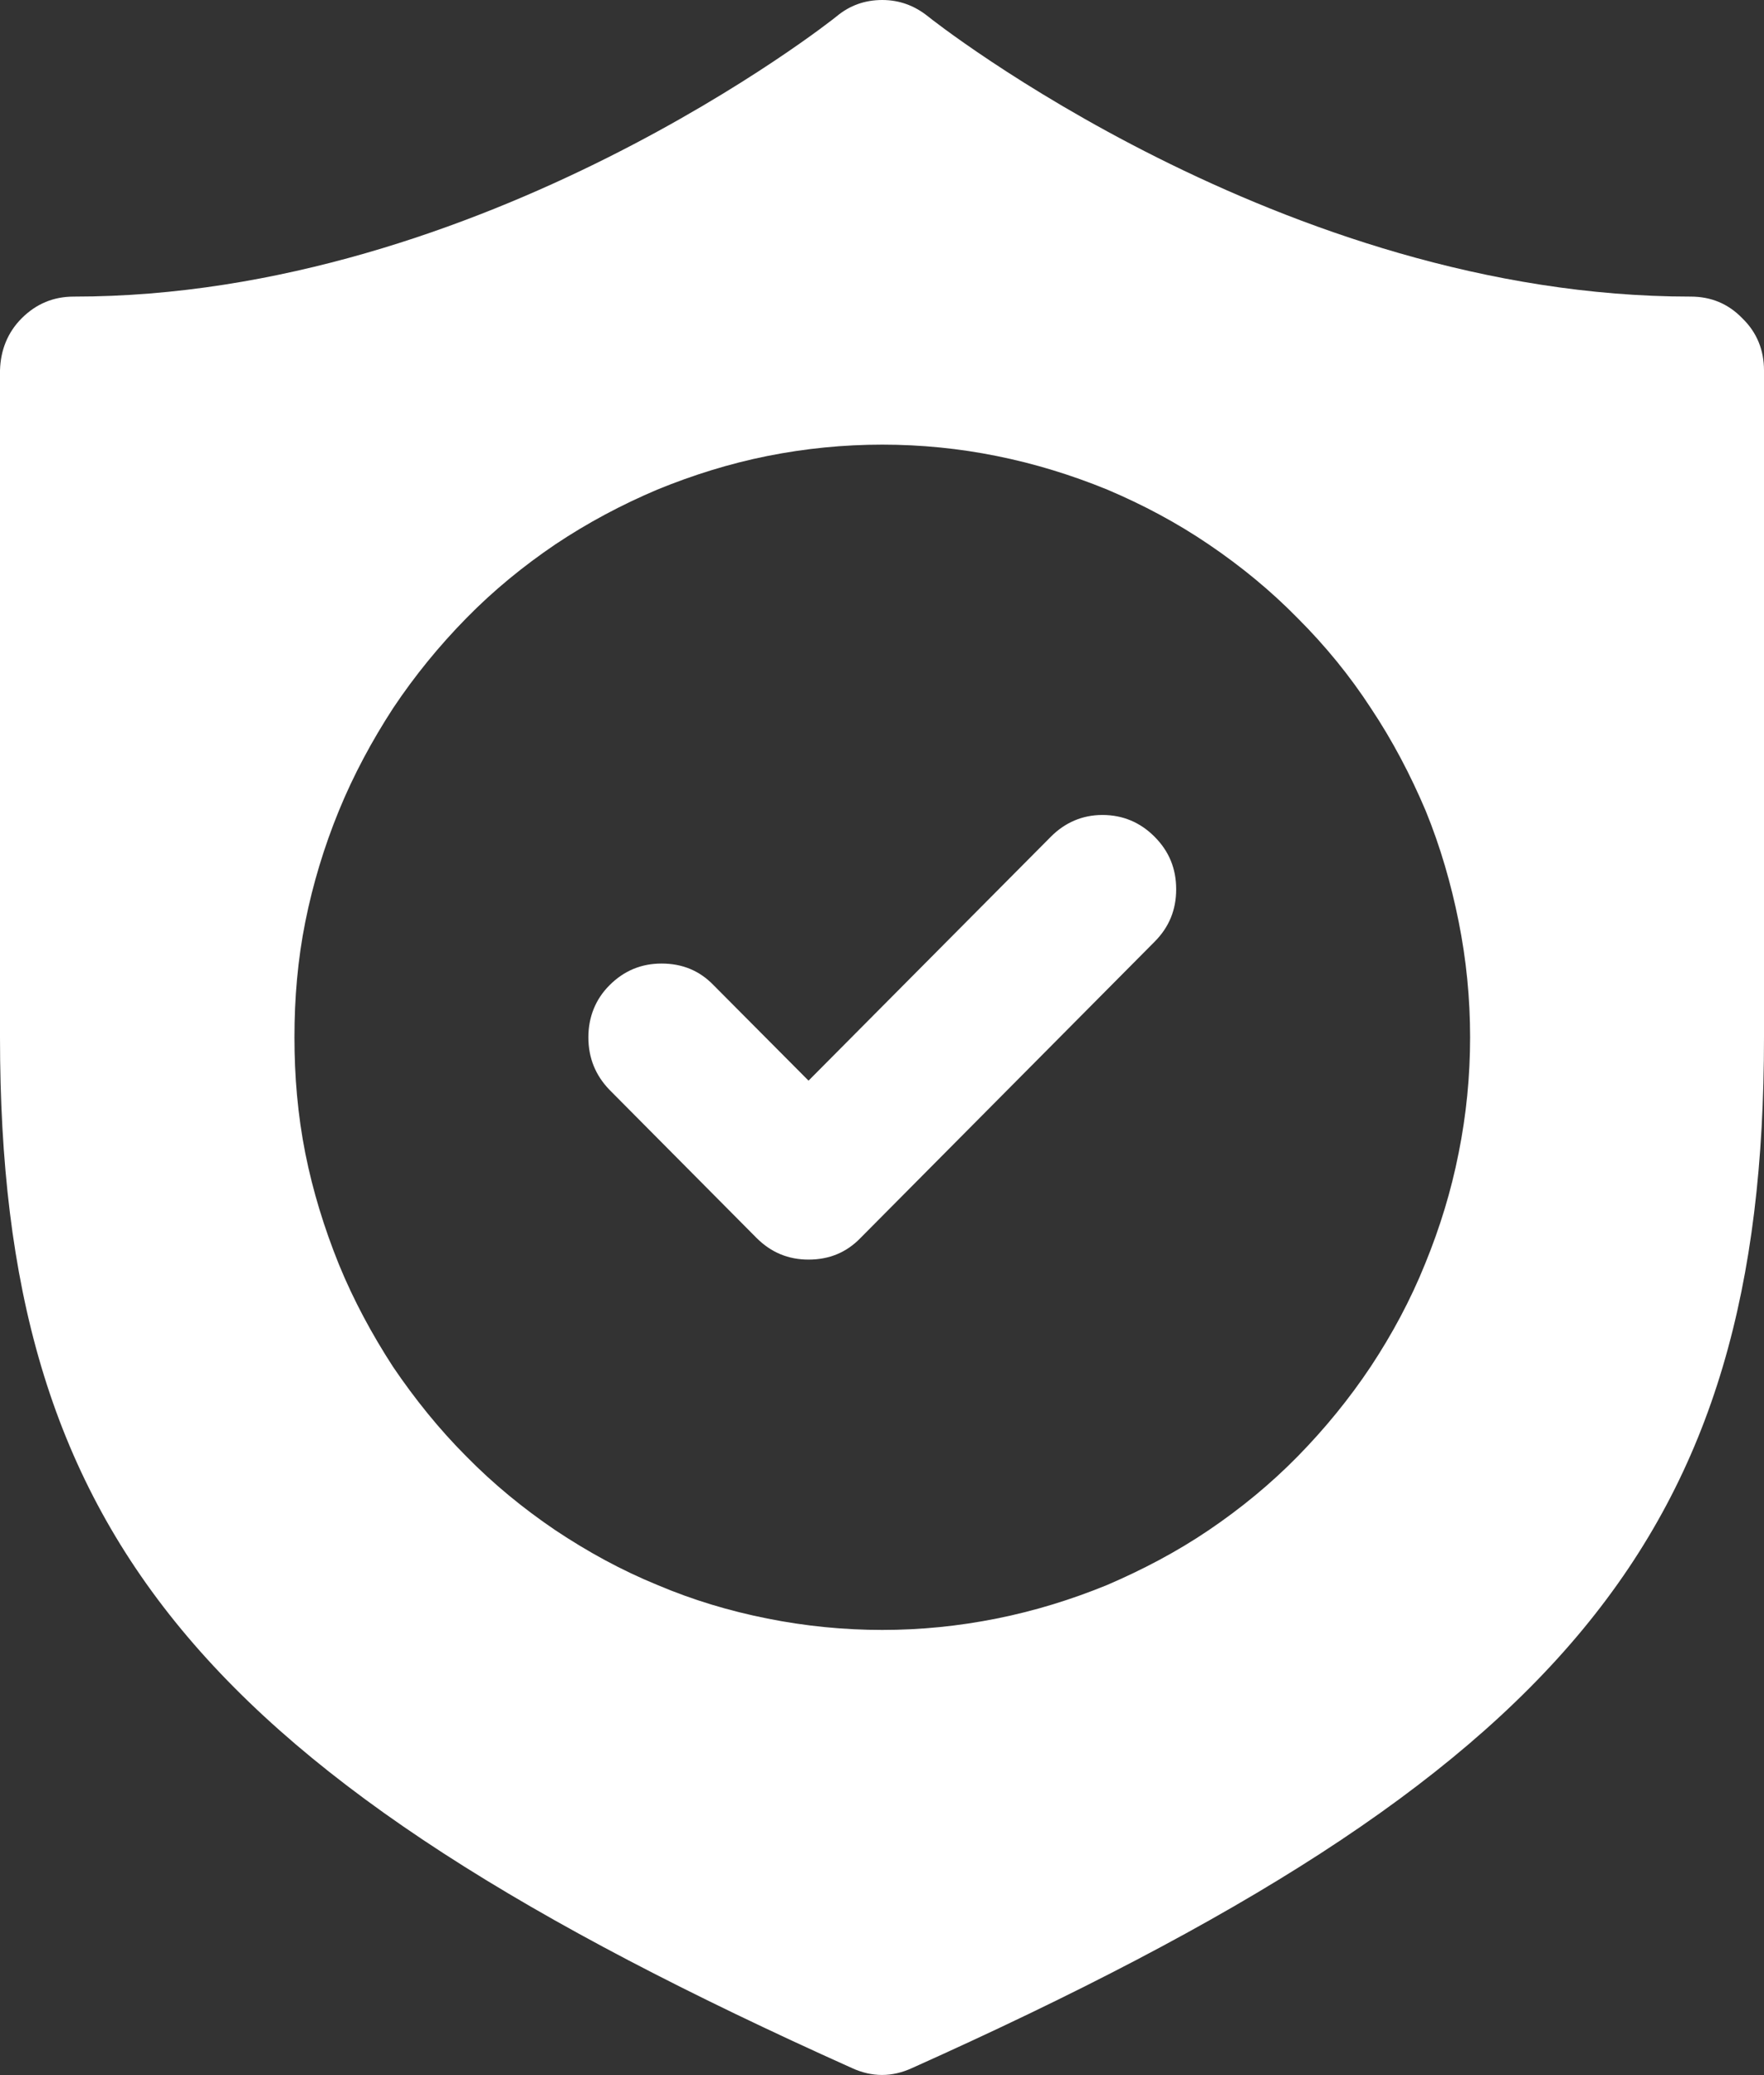 <svg width="51" height="60" viewBox="0 0 51 60" fill="none" xmlns="http://www.w3.org/2000/svg">
<rect x="0" y="0" width="51" height="60" fill="#333333" stroke="none"/>
<path d="M48.883 8.576C37.062 8.576 26.934 0.564 26.825 0.47C26.433 0.157 25.994 0 25.508 0C25.006 0 24.567 0.157 24.191 0.47C24.081 0.564 13.985 8.576 2.132 8.576C1.552 8.576 1.05 8.78 0.627 9.203C0.219 9.611 0.016 10.128 0 10.708V29.992C0 44.368 5.769 51.329 24.63 59.795C25.21 60.062 25.79 60.062 26.37 59.795C45.246 51.329 51 44.368 51 29.992V10.708C51 10.128 50.796 9.611 50.373 9.203C49.965 8.78 49.464 8.576 48.883 8.576ZM25.508 47.128C24.395 47.128 23.282 47.018 22.184 46.798C21.087 46.579 20.036 46.265 19.002 45.826C17.967 45.403 16.995 44.87 16.054 44.243C15.129 43.616 14.267 42.91 13.483 42.111C12.699 41.327 11.993 40.449 11.366 39.524C10.755 38.583 10.222 37.595 9.799 36.561C9.375 35.51 9.046 34.444 8.827 33.347C8.607 32.234 8.513 31.12 8.513 29.992C8.513 28.863 8.607 27.75 8.827 26.652C9.046 25.555 9.375 24.473 9.799 23.438C10.222 22.404 10.755 21.416 11.366 20.475C11.993 19.535 12.699 18.672 13.483 17.873C14.267 17.073 15.129 16.368 16.054 15.741C16.995 15.113 17.967 14.596 19.002 14.157C20.036 13.734 21.087 13.405 22.184 13.185C23.282 12.966 24.395 12.856 25.508 12.856C26.621 12.856 27.734 12.966 28.816 13.185C29.913 13.405 30.979 13.734 32.014 14.157C33.049 14.596 34.021 15.113 34.946 15.741C35.871 16.368 36.733 17.073 37.517 17.873C38.317 18.672 39.022 19.535 39.634 20.475C40.261 21.416 40.778 22.404 41.217 23.438C41.64 24.473 41.954 25.555 42.173 26.652C42.393 27.75 42.503 28.863 42.503 29.992C42.503 31.12 42.393 32.234 42.173 33.331C41.954 34.444 41.625 35.51 41.201 36.545C40.778 37.595 40.245 38.583 39.634 39.508C39.007 40.449 38.301 41.311 37.517 42.111C36.733 42.91 35.871 43.616 34.946 44.243C34.021 44.87 33.033 45.387 32.014 45.826C30.979 46.25 29.913 46.579 28.816 46.798C27.718 47.018 26.621 47.128 25.508 47.128ZM33.378 24.191C33.801 24.614 34.005 25.116 34.005 25.712C34.005 26.307 33.801 26.809 33.378 27.232L24.881 35.792C24.473 36.216 23.971 36.42 23.376 36.42C22.796 36.42 22.294 36.216 21.871 35.792L17.622 31.512C17.214 31.089 17.011 30.587 17.011 29.992C17.011 29.412 17.214 28.894 17.622 28.487C18.045 28.063 18.547 27.86 19.127 27.86C19.723 27.86 20.224 28.063 20.632 28.487L23.376 31.246L30.384 24.191C30.791 23.783 31.293 23.564 31.873 23.564C32.469 23.564 32.971 23.783 33.378 24.191Z" fill="white"/>
</svg>
